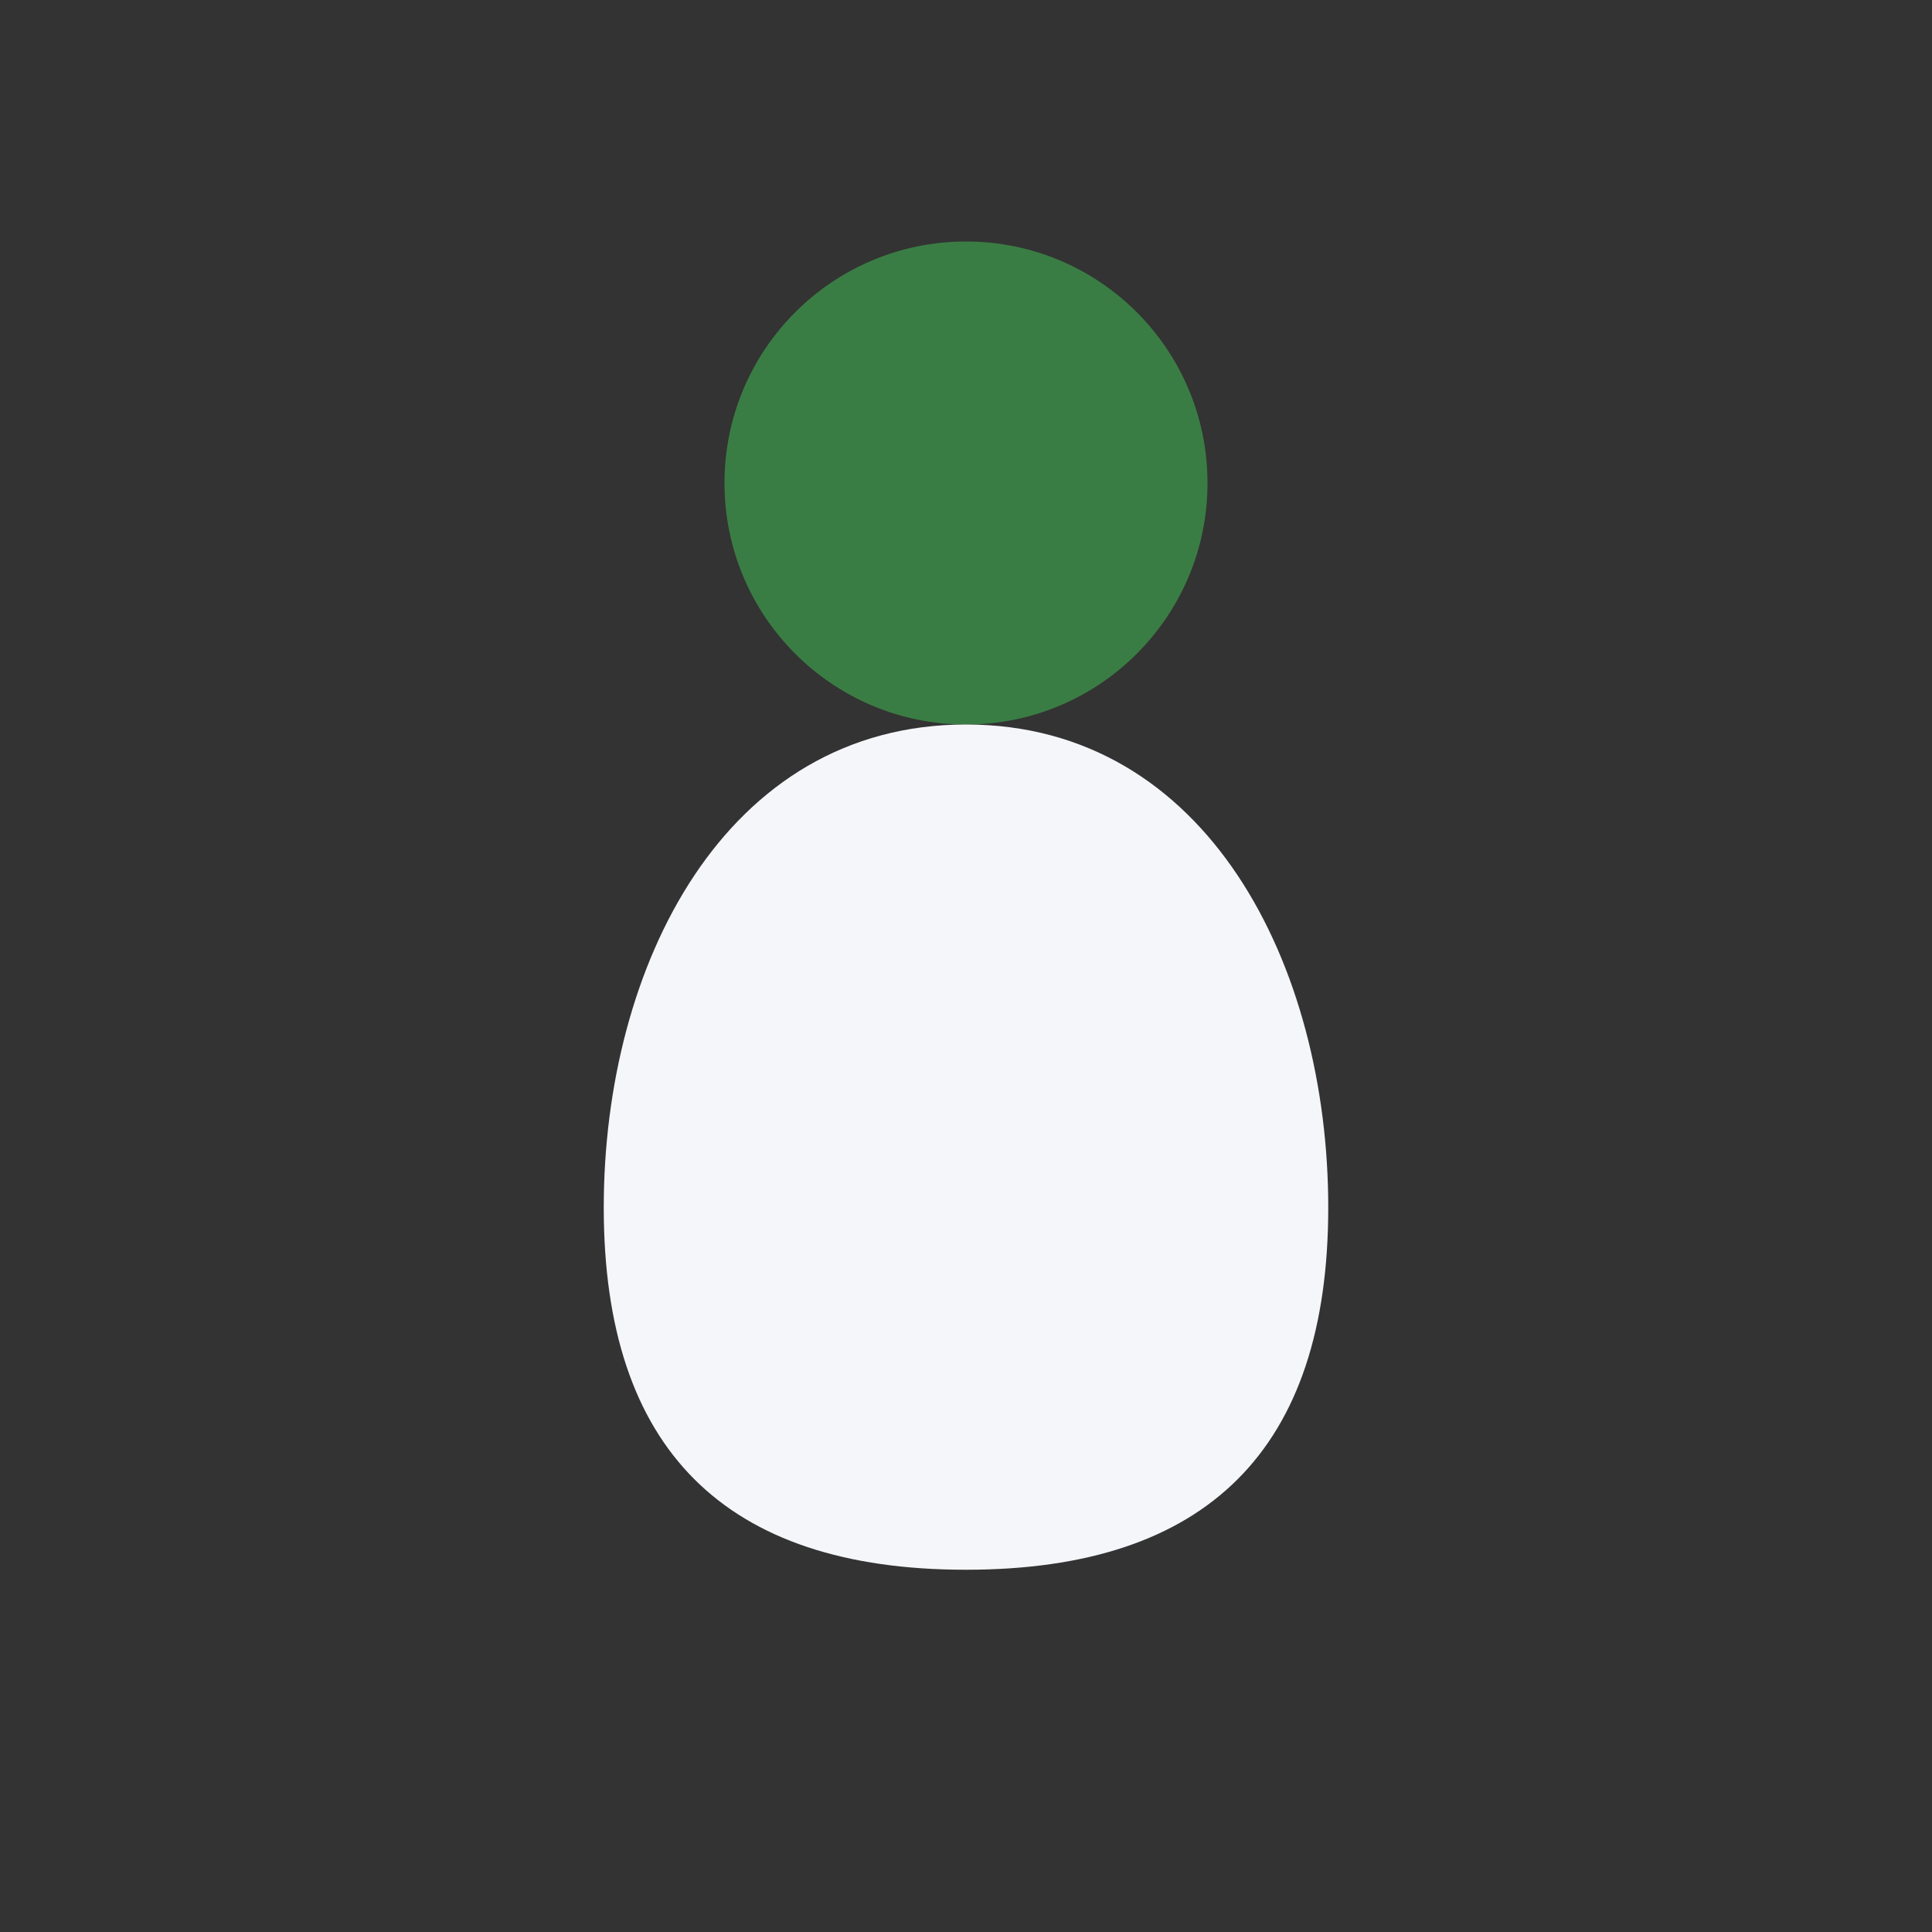 <?xml version="1.0" encoding="UTF-8"?>
<svg xmlns="http://www.w3.org/2000/svg" width="32" height="32" viewBox="0 0 32 32"><rect x="0" y="0" width="32" height="32" fill="#333333" stroke="none"/><circle cx="16" cy="8" r="4" fill="#3A7D44"/><path d="M16 12c4 0 6 4 6 8s-2 6-6 6-6-2-6-6 2-8 6-8z" fill="#F5F6FA"/></svg>